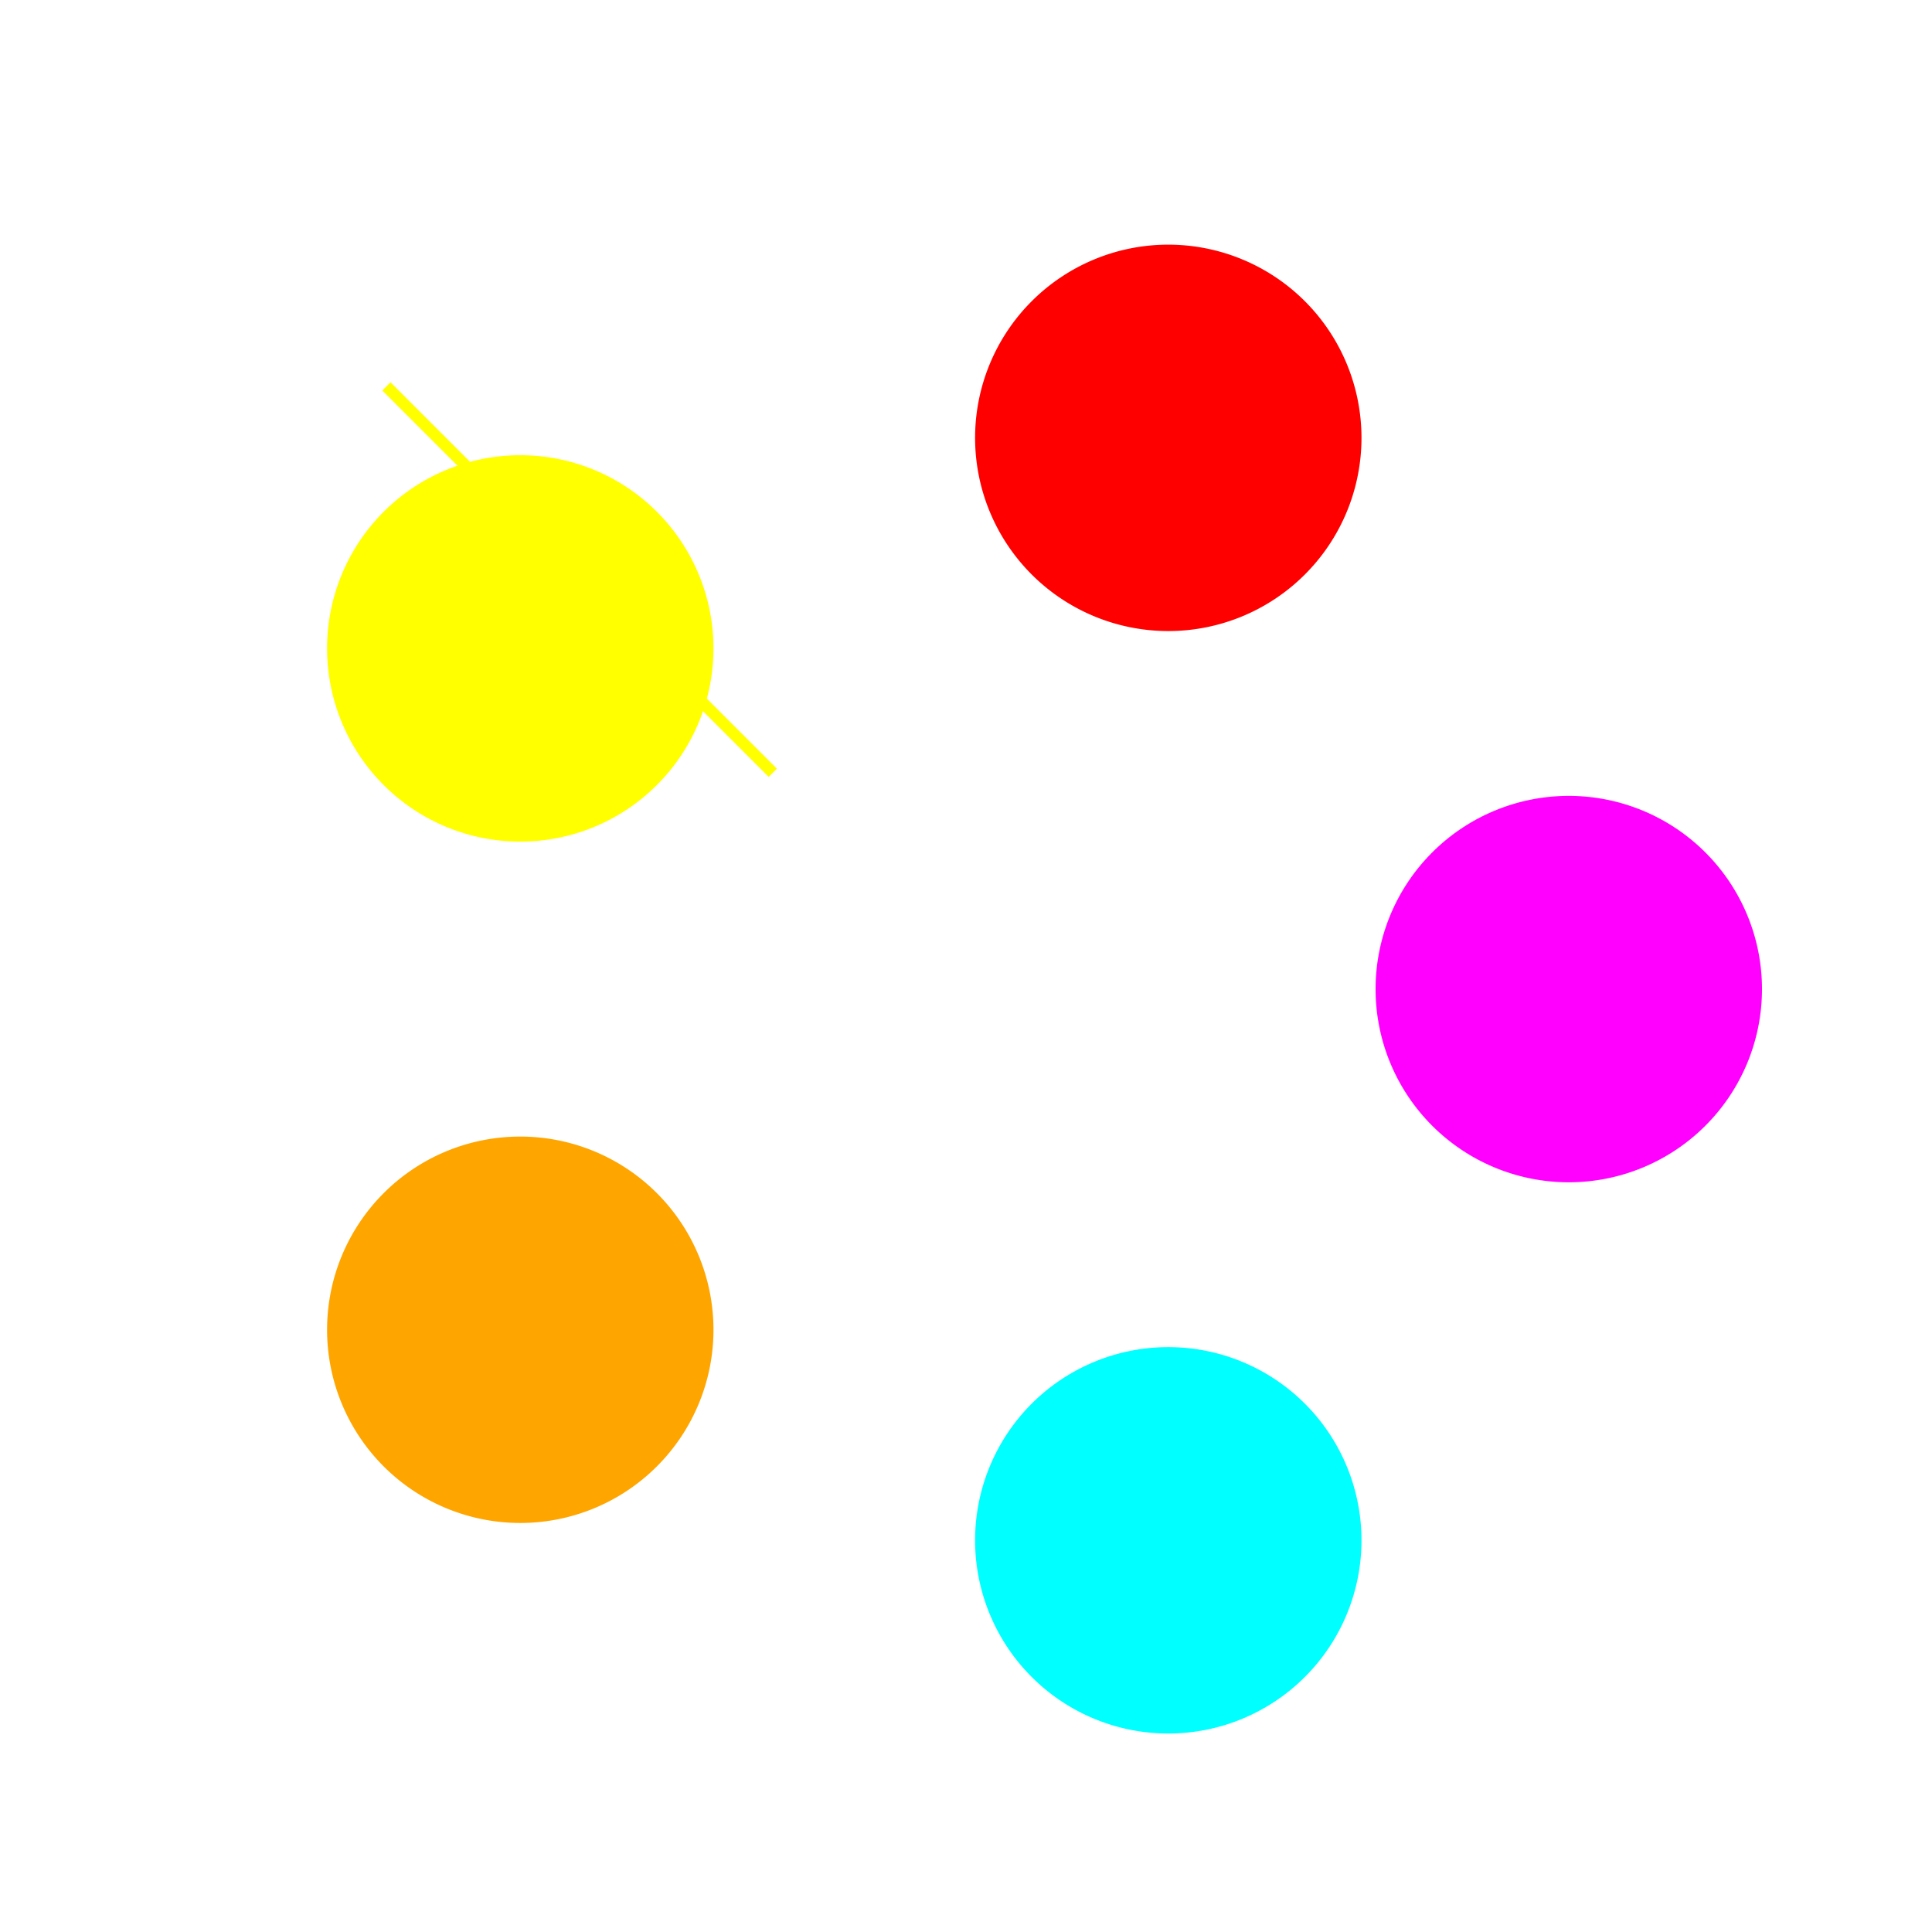 <!--

Generated by DrawGPT.
Free, open source, AI generated images in SVG, PNG, and HTML Canvas format.
https://drawgpt.ai

Created: 2023-11-25T18:47:03.431Z
Link: https://drawgpt.ai/prompt/125369/

-->
<svg xmlns="http://www.w3.org/2000/svg" xmlns:xlink="http://www.w3.org/1999/xlink" width="500" height="500"><defs><linearGradient id="c2s_1" x1="0px" x2="0px" y1="0px" y2="512px" gradientUnits="userSpaceOnUse"/></defs><g><rect fill="url(#c2s_1)" stroke="none" x="0" y="0" width="512" height="512"/><path fill="#FF00FF" stroke="none" paint-order="stroke fill markers" d=" M 456 256 A 50 50 0 1 1 456 255.95"/><path fill="#00FFFF" stroke="none" paint-order="stroke fill markers" d=" M 352.353 398.658 A 50 50 0 1 1 352.353 398.608"/><path fill="#FFA500" stroke="none" paint-order="stroke fill markers" d=" M 184.647 344.168 A 50 50 0 1 1 184.647 344.118"/><path fill="#FFFF00" stroke="none" paint-order="stroke fill markers" d=" M 184.647 167.832 A 50 50 0 1 1 184.647 167.782"/><path fill="#FF0000" stroke="none" paint-order="stroke fill markers" d=" M 352.353 113.342 A 50 50 0 1 1 352.353 113.292"/><path fill="none" stroke="#FFFF00" paint-order="fill stroke markers" d=" M 100 100 L 200 200" stroke-miterlimit="10" stroke-width="3" stroke-dasharray=""/></g></svg>